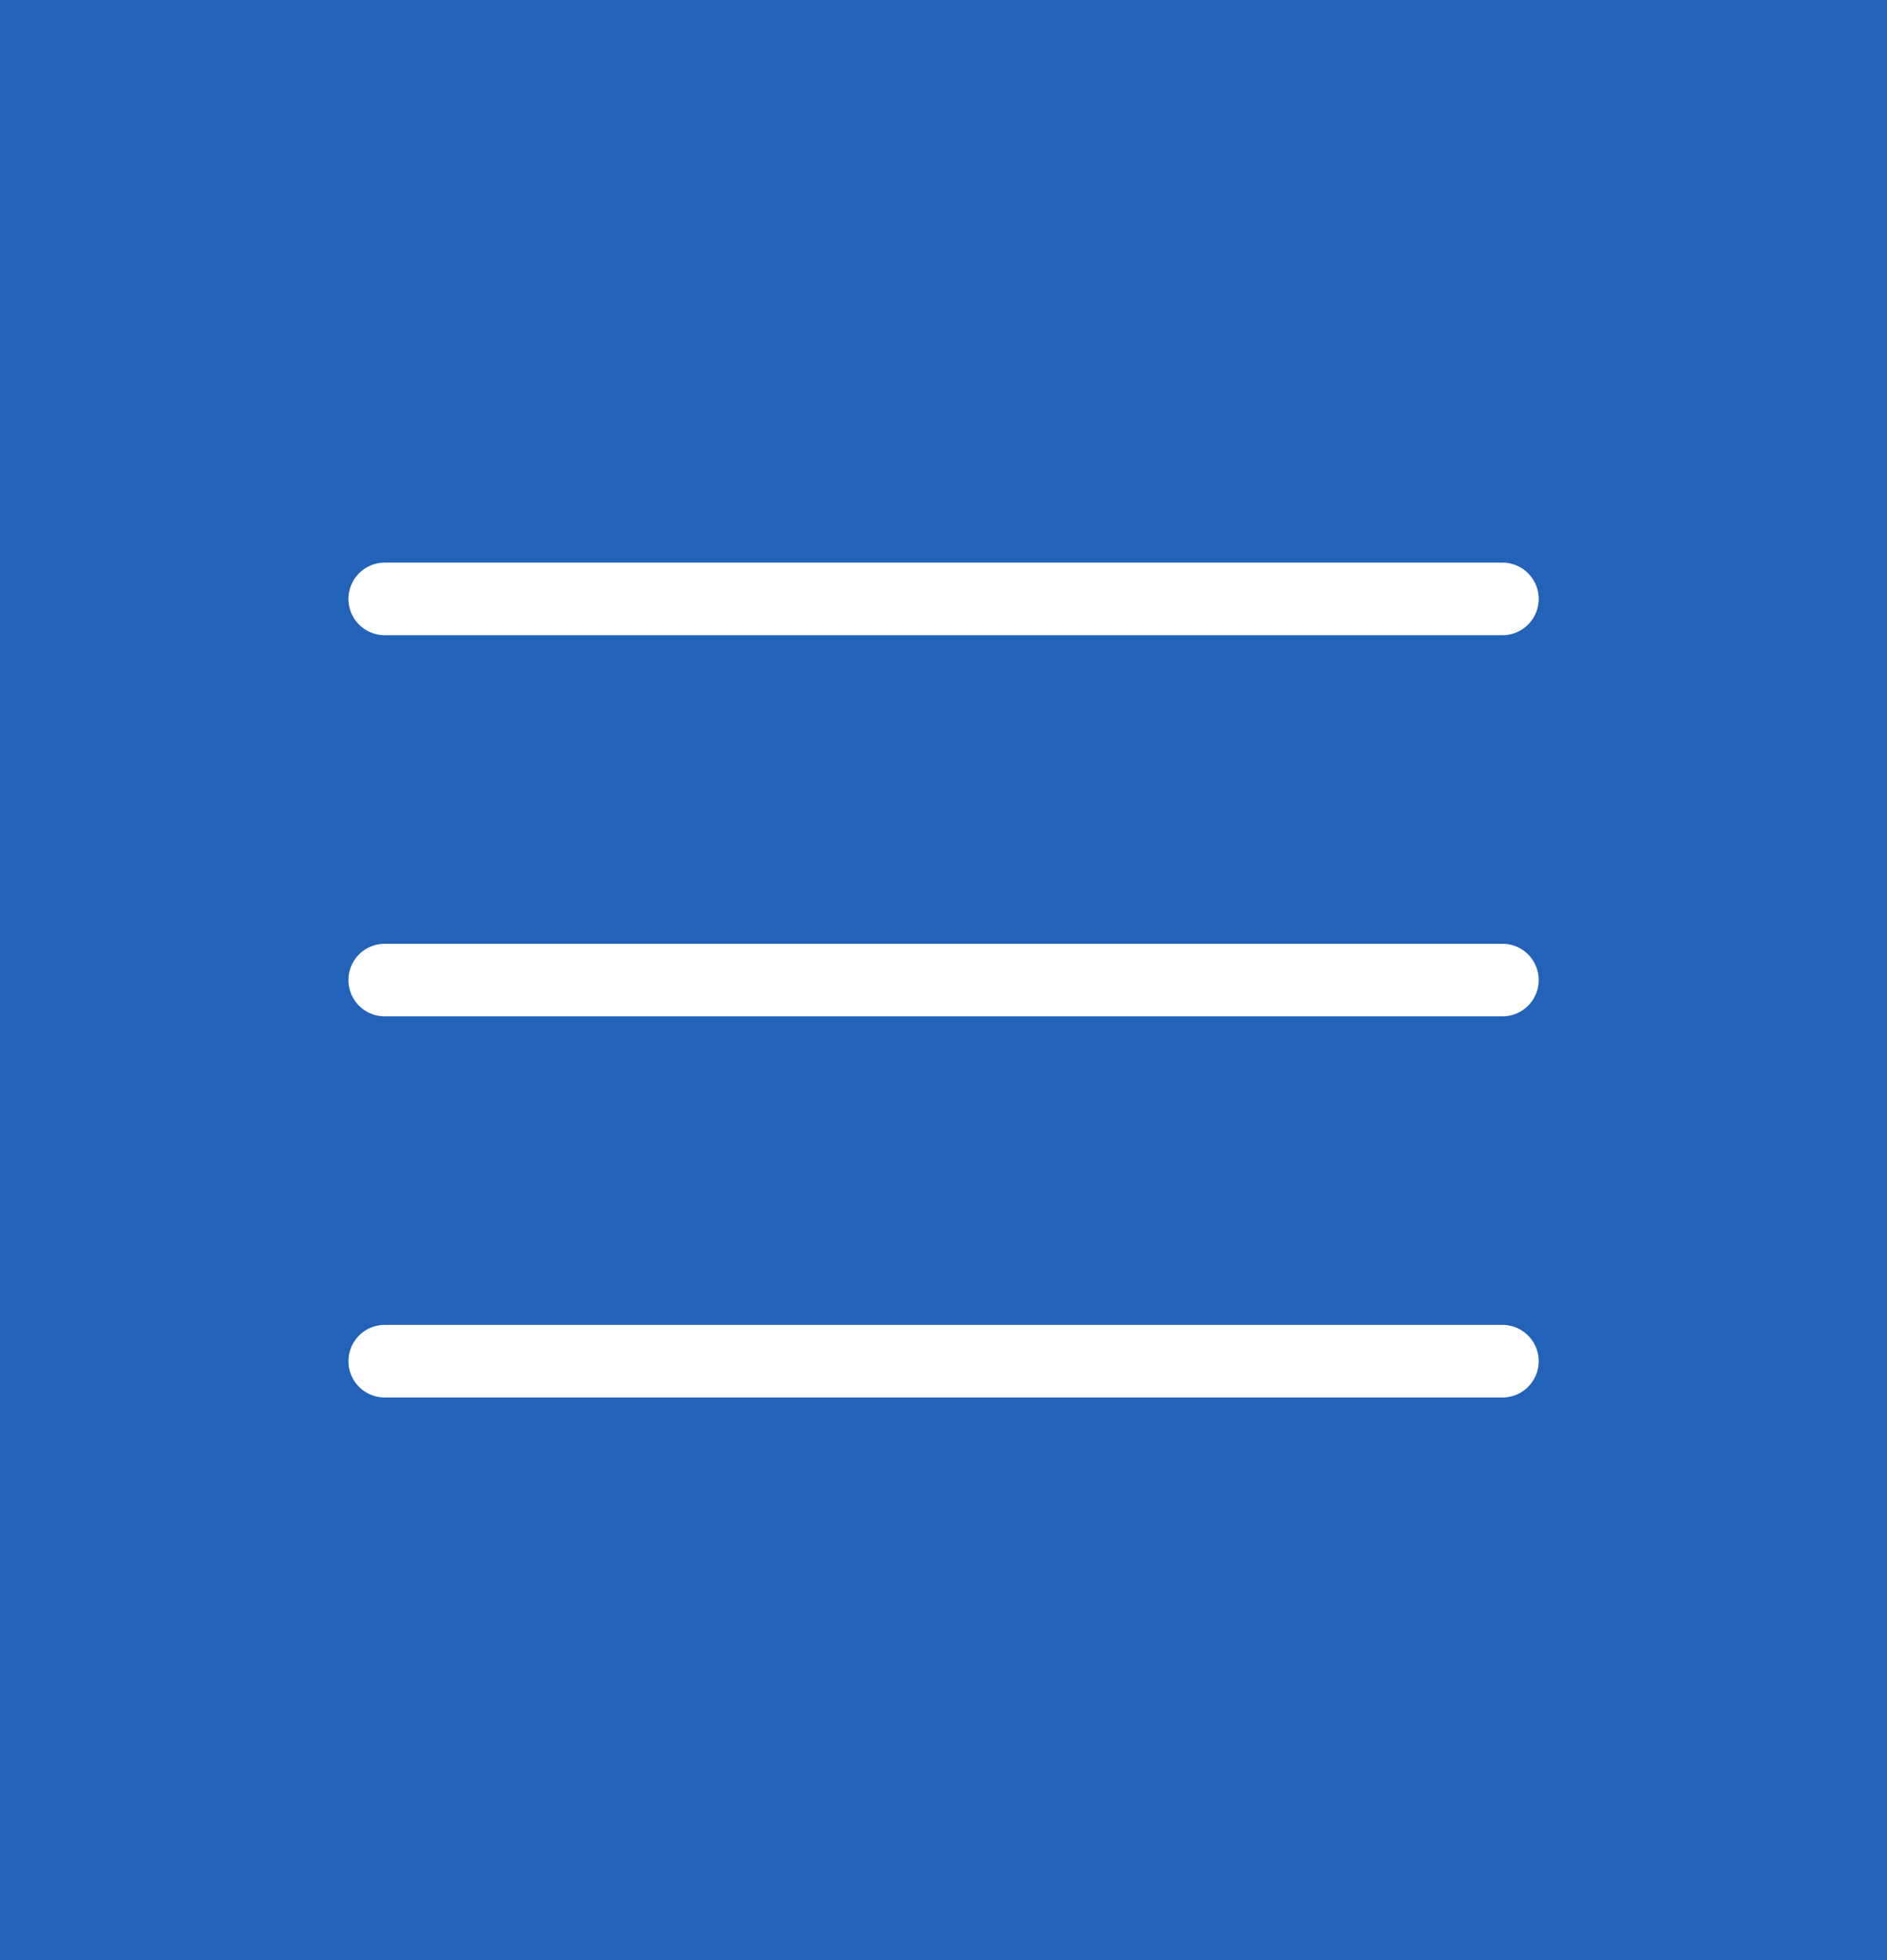 <svg xmlns="http://www.w3.org/2000/svg" width="52" height="54" viewBox="0 0 52 54"><g data-name="グループ 14"><path data-name="長方形 17" fill="#2362b9" d="M0 0h52v54H0z"/><path data-name="線 1" d="M41.402 17.5h-30.8a1 1 0 01-1-1 1 1 0 011-1h30.8a1 1 0 011 1 1 1 0 01-1 1z" fill="#fff"/><path data-name="線 2" d="M41.402 28h-30.8a1 1 0 01-1-1 1 1 0 011-1h30.8a1 1 0 011 1 1 1 0 01-1 1z" fill="#fff"/><path data-name="線 3" d="M41.402 38.5h-30.8a1 1 0 01-1-1 1 1 0 011-1h30.8a1 1 0 011 1 1 1 0 01-1 1z" fill="#fff"/></g></svg>